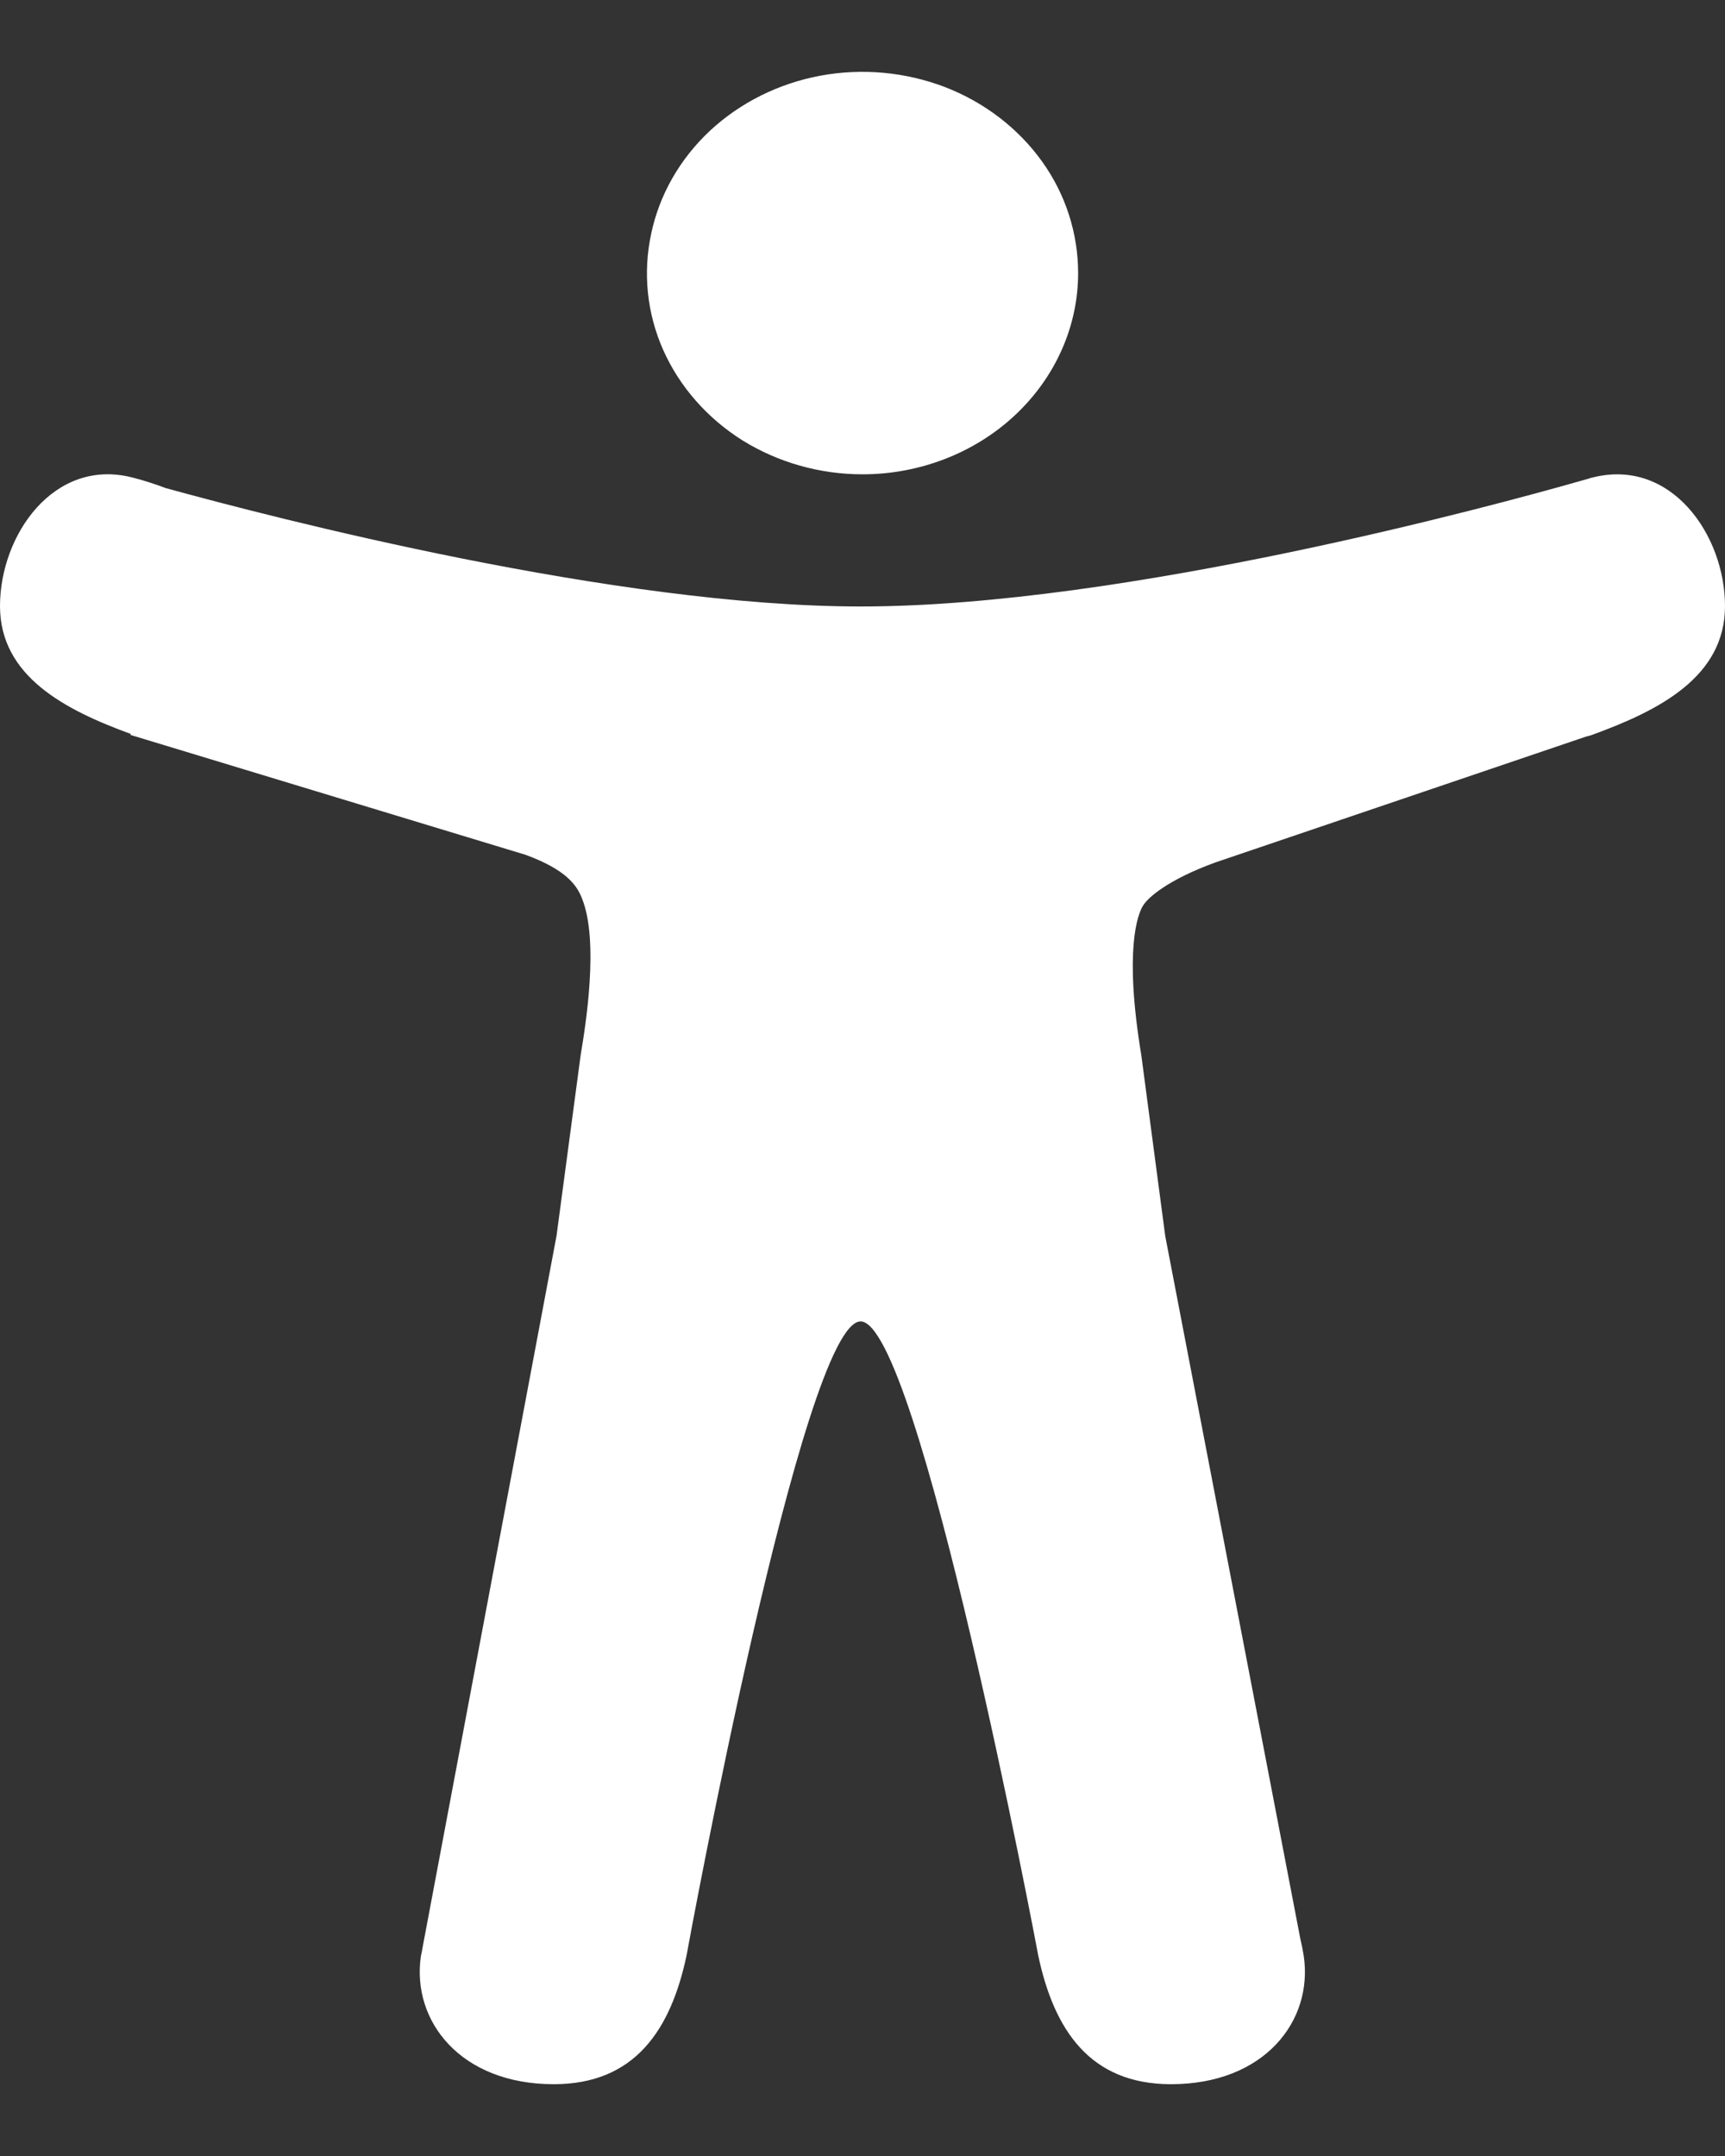 <svg width="8" height="10" viewBox="0 0 8 10" fill="none" xmlns="http://www.w3.org/2000/svg">
<rect x="0" y="0" width="8" height="10" fill="#333333" stroke="none"/>
<path d="M7.385 2.215C7.75 2.122 8 2.482 8 2.811C8 3.141 7.692 3.296 7.385 3.408C7.375 3.412 7.364 3.414 7.354 3.417L5.637 4C5.417 4.08 5.322 4.164 5.301 4.201C5.3 4.202 5.299 4.203 5.299 4.204C5.277 4.242 5.212 4.404 5.293 4.894L5.404 5.733L6.031 8.995C6.037 9.02 6.042 9.045 6.046 9.07C6.092 9.373 5.864 9.667 5.431 9.667C5.054 9.667 4.888 9.414 4.815 9.07C4.808 9.03 4.259 6.129 3.991 6.129C3.724 6.13 3.191 9.029 3.184 9.07C3.111 9.414 2.945 9.667 2.568 9.667C2.137 9.667 1.908 9.375 1.952 9.073L1.957 9.049C1.959 9.04 1.96 9.03 1.962 9.021L2.581 5.732L2.693 4.893C2.716 4.756 2.779 4.365 2.699 4.167C2.675 4.105 2.625 4.034 2.438 3.965L0.606 3.409V3.404C0.302 3.293 0 3.137 0 2.811C0 2.482 0.25 2.121 0.615 2.215C0.667 2.228 0.718 2.245 0.769 2.264C1.274 2.403 2.855 2.813 3.992 2.813C5.216 2.813 6.952 2.338 7.311 2.236C7.33 2.231 7.349 2.225 7.368 2.22L7.376 2.217L7.385 2.215ZM3.805 0.351C3.999 0.315 4.2 0.334 4.383 0.404C4.566 0.475 4.722 0.595 4.832 0.748C4.942 0.901 5 1.082 5 1.267C5 1.514 4.894 1.751 4.707 1.926C4.52 2.101 4.265 2.2 4 2.2C3.802 2.2 3.609 2.145 3.444 2.043C3.28 1.94 3.152 1.794 3.076 1.624C3 1.453 2.981 1.265 3.02 1.084C3.058 0.903 3.153 0.737 3.293 0.606C3.433 0.476 3.611 0.387 3.805 0.351Z" fill="white"/>
</svg>
